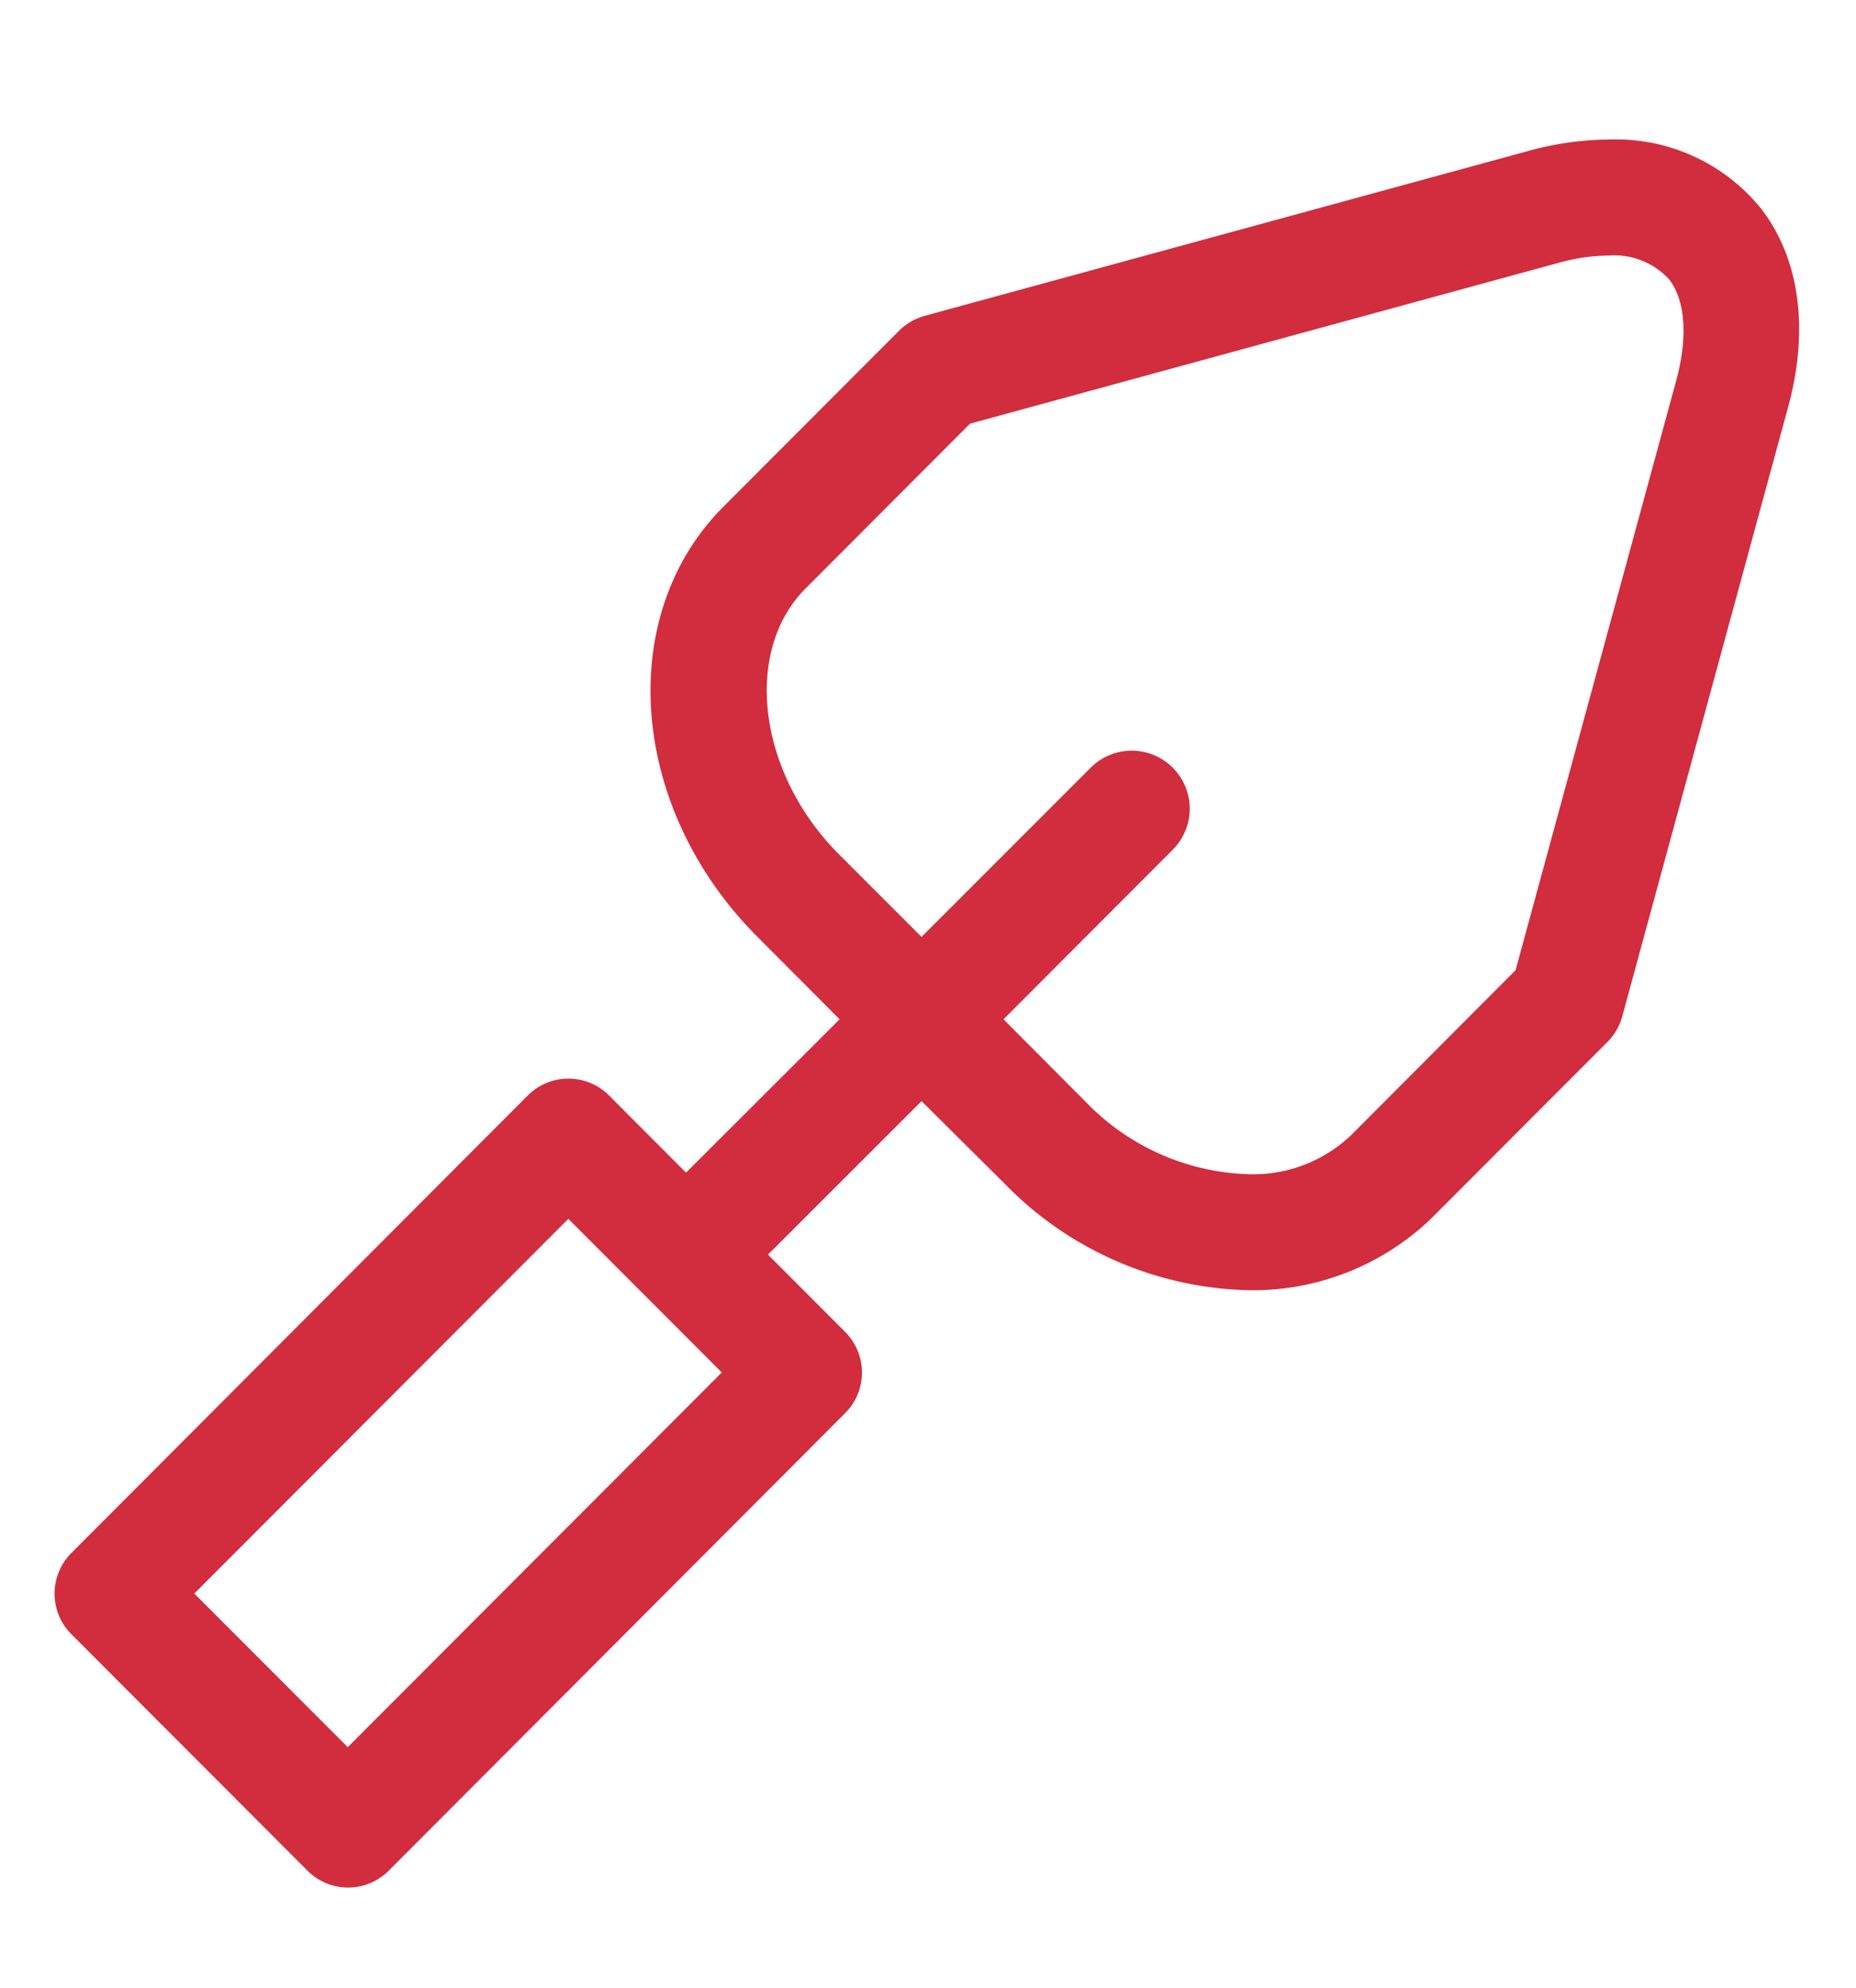 <?xml version="1.0" encoding="UTF-8"?> <svg xmlns="http://www.w3.org/2000/svg" id="Layer_1" data-name="Layer 1" viewBox="0 0 129.32 138.5"><defs><style>.cls-1{fill:#d12d3e;}</style></defs><path class="cls-1" d="M122.73,14.56a13,13,0,0,0-10.64-4.84,21.52,21.52,0,0,0-5.62.8L64.43,22a4.11,4.11,0,0,0-1.8,1.05L50.41,35.29c-7.6,7.6-6.56,21,2.32,29.92L58.5,71,47.8,81.68l-5.34-5.35a4,4,0,0,0-5.71,0L5,108.15a4,4,0,0,0,0,5.71l16.4,16.42a4,4,0,0,0,5.71,0L58.86,98.46a4,4,0,0,0,0-5.71l-5.35-5.36L64.21,76.7,70,82.45A24.46,24.46,0,0,0,87,89.87a17.92,17.92,0,0,0,12.82-5.09l12.23-12.25a4.09,4.09,0,0,0,1-1.79l11.46-42.09C126.09,23.1,125.44,18.1,122.73,14.56ZM24.23,121.7,13.54,111,39.6,84.9,50.29,95.6Zm92.56-95.18L105.6,67.58,94.14,79.07A9.88,9.88,0,0,1,87,81.79a16.41,16.41,0,0,1-11.36-5.05L69.92,71,81.71,59.19A4,4,0,0,0,76,53.47L64.21,65.26,58.45,59.5c-5.64-5.65-6.7-14.12-2.32-18.51L67.59,29.51l41-11.2a13.45,13.45,0,0,1,3.49-.51,5.2,5.2,0,0,1,4.22,1.66C117.44,20.93,117.61,23.51,116.79,26.52Z"></path></svg> 